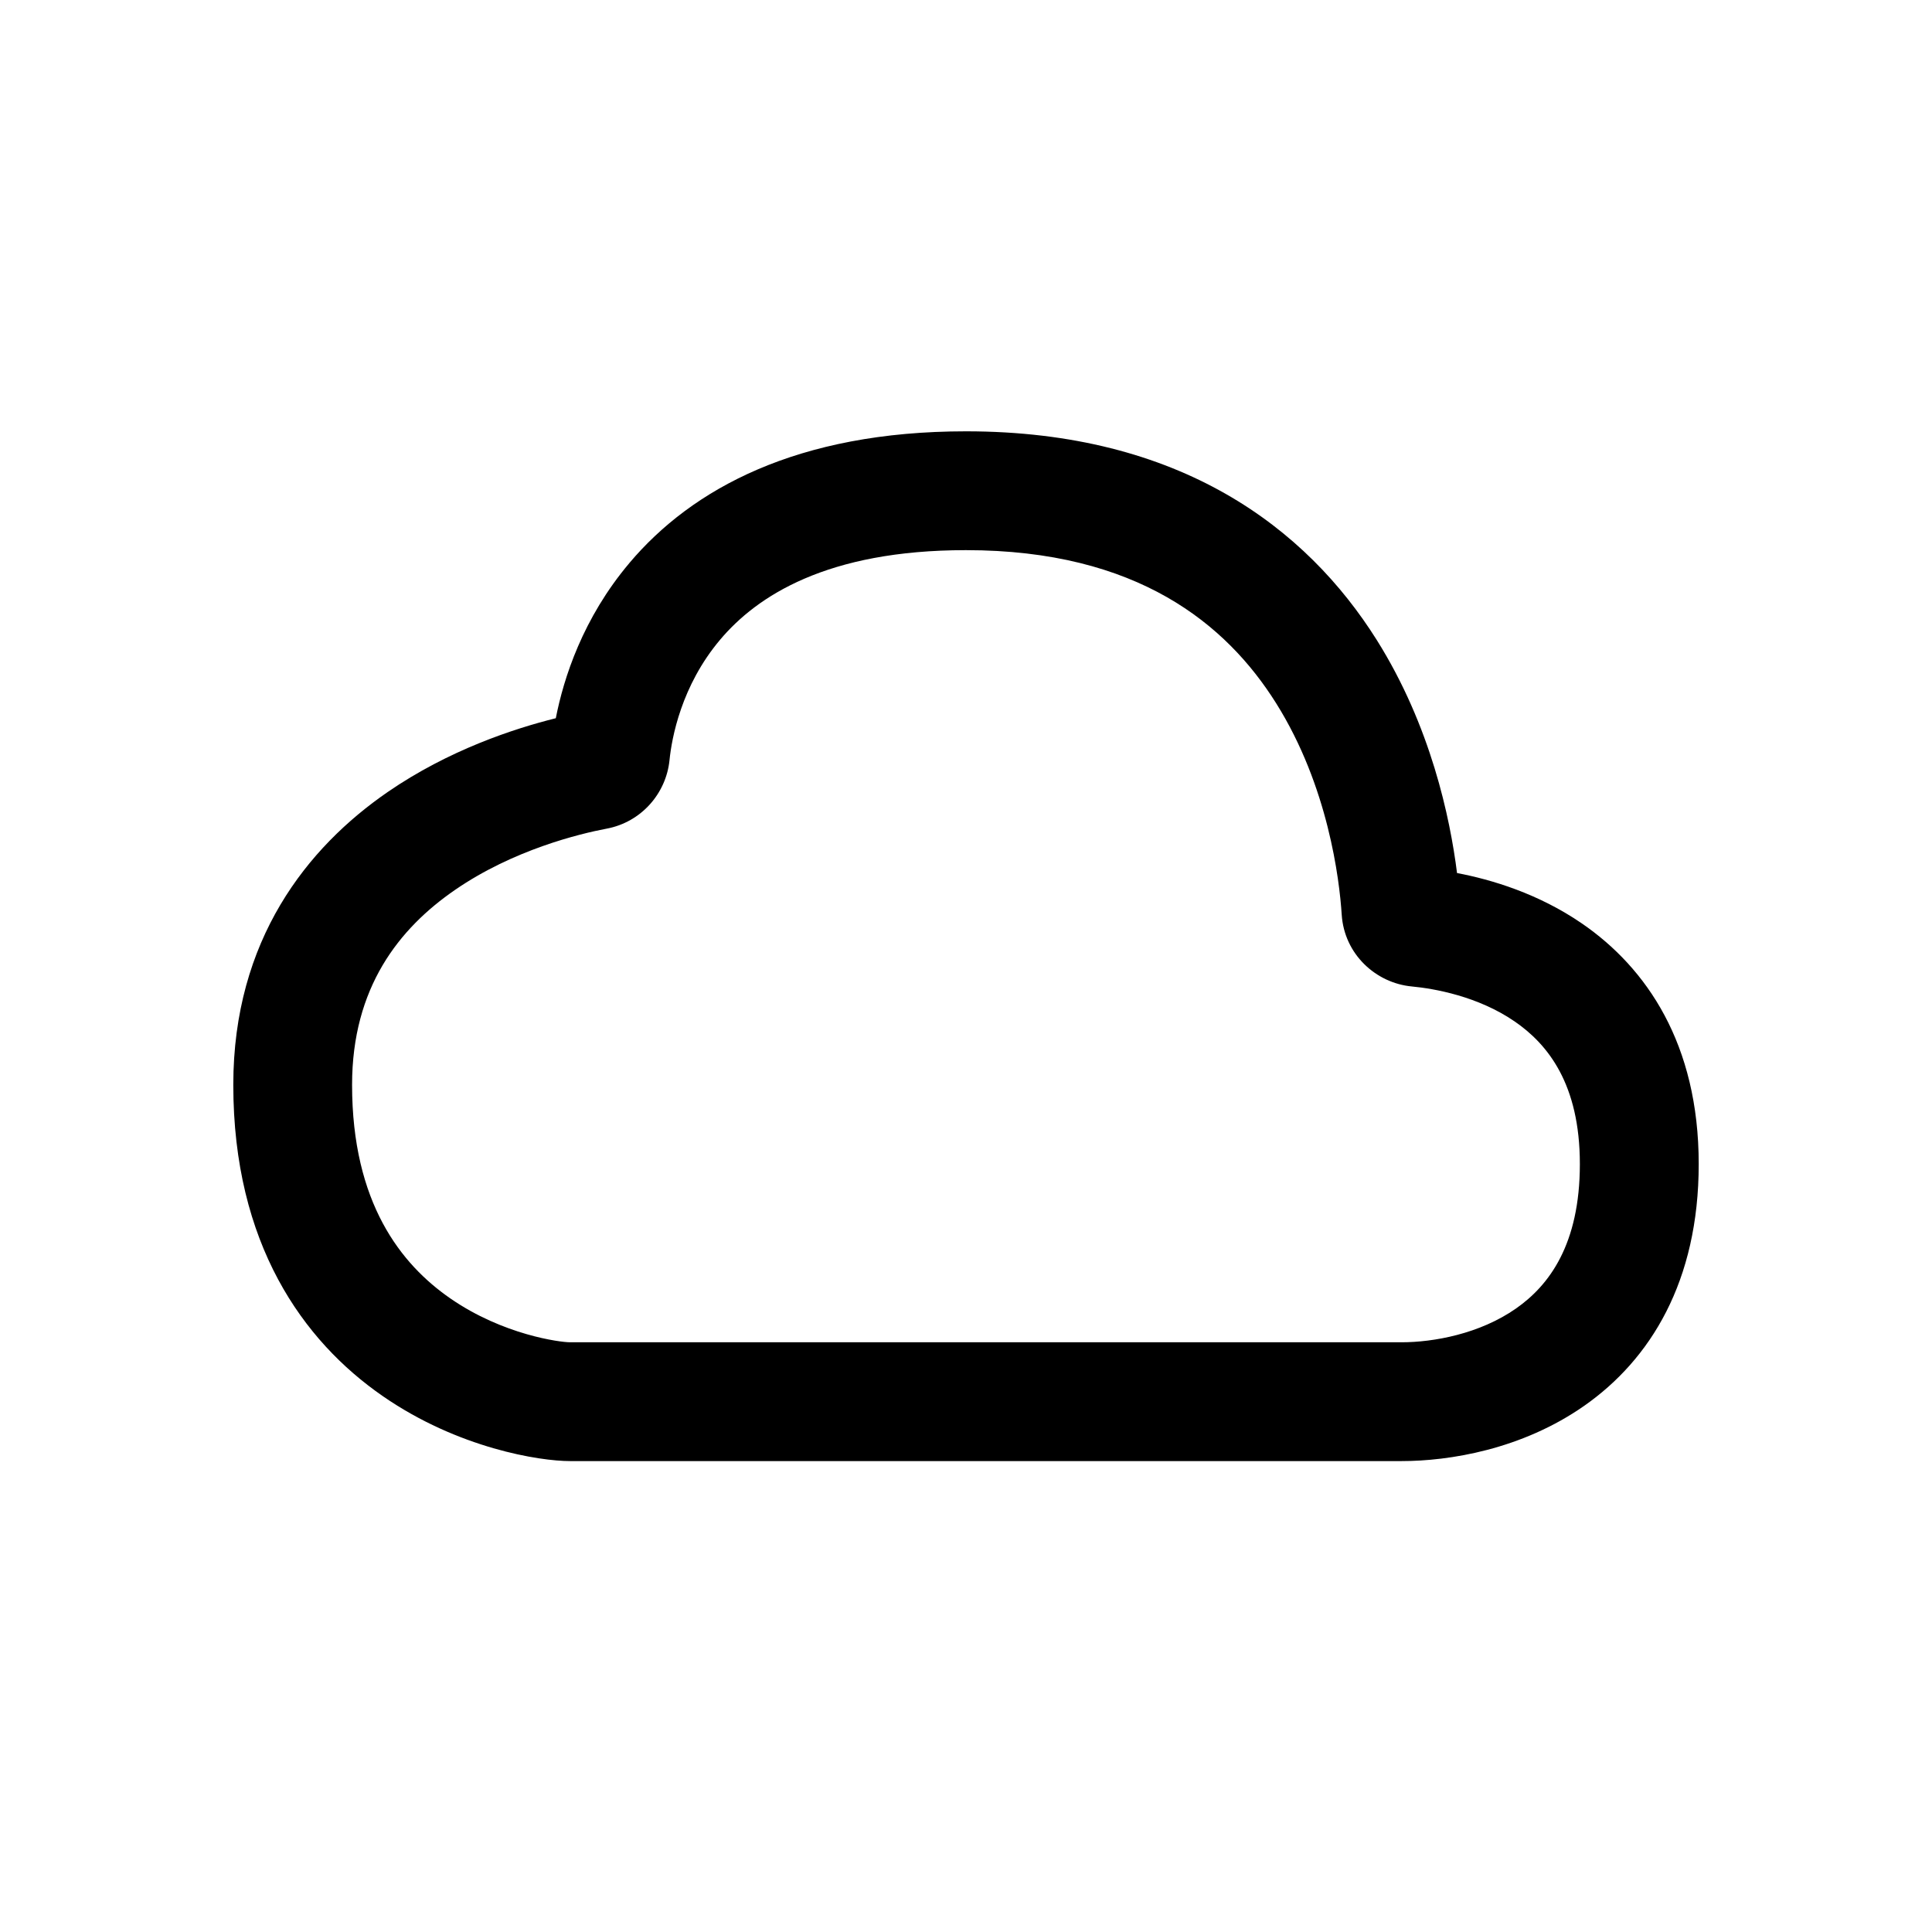 <?xml version="1.0" encoding="UTF-8"?>
<!-- Uploaded to: ICON Repo, www.iconrepo.com, Generator: ICON Repo Mixer Tools -->
<svg fill="#000000" width="800px" height="800px" version="1.1" viewBox="144 144 512 512" xmlns="http://www.w3.org/2000/svg">
 <path d="m310.77 293.23c16.578-19.648 44.445-34.926 89.227-34.926 56.883 0 90.273 25.723 108.86 55.301 14.32 22.797 19.43 47.129 21.273 61.758 9.113 1.734 21.531 5.426 33.094 13.367 17.105 11.746 30.953 31.895 30.953 63.754 0 31.172-12.84 51.82-30.332 64.062-16.582 11.609-35.828 14.656-48.391 14.656h-220.41c-7.961 0-29.57-3.34-49.633-17.234-21.117-14.613-39.586-40.352-39.586-82.477 0-38.438 19.629-62.941 40.922-77.602 16.164-11.125 33.473-16.801 44.547-19.555 2.082-10.625 7.133-26.469 19.484-41.105zm24.066 20.309c-10.285 12.184-12.82 26.047-13.406 31.895-0.898 8.914-7.559 16.457-16.645 18.164-7.18 1.352-24.766 5.609-40.191 16.23-14.828 10.207-27.289 25.871-27.289 51.664 0 31.344 13.023 47.59 26.02 56.59 14.047 9.723 29.176 11.633 31.711 11.633h220.41c8.434 0 20.676-2.203 30.332-8.961 8.75-6.125 16.902-16.965 16.902-38.27 0-21.211-8.512-31.77-17.289-37.797-9.719-6.676-21.305-8.707-27.223-9.262-9.555-0.891-17.93-8.551-18.602-19.047-0.598-9.289-3.57-34.031-17.383-56.023-13.145-20.926-36.738-40.562-82.191-40.562-36.918 0-55.422 12.203-65.16 23.746z" fill-rule="evenodd"/>
</svg>